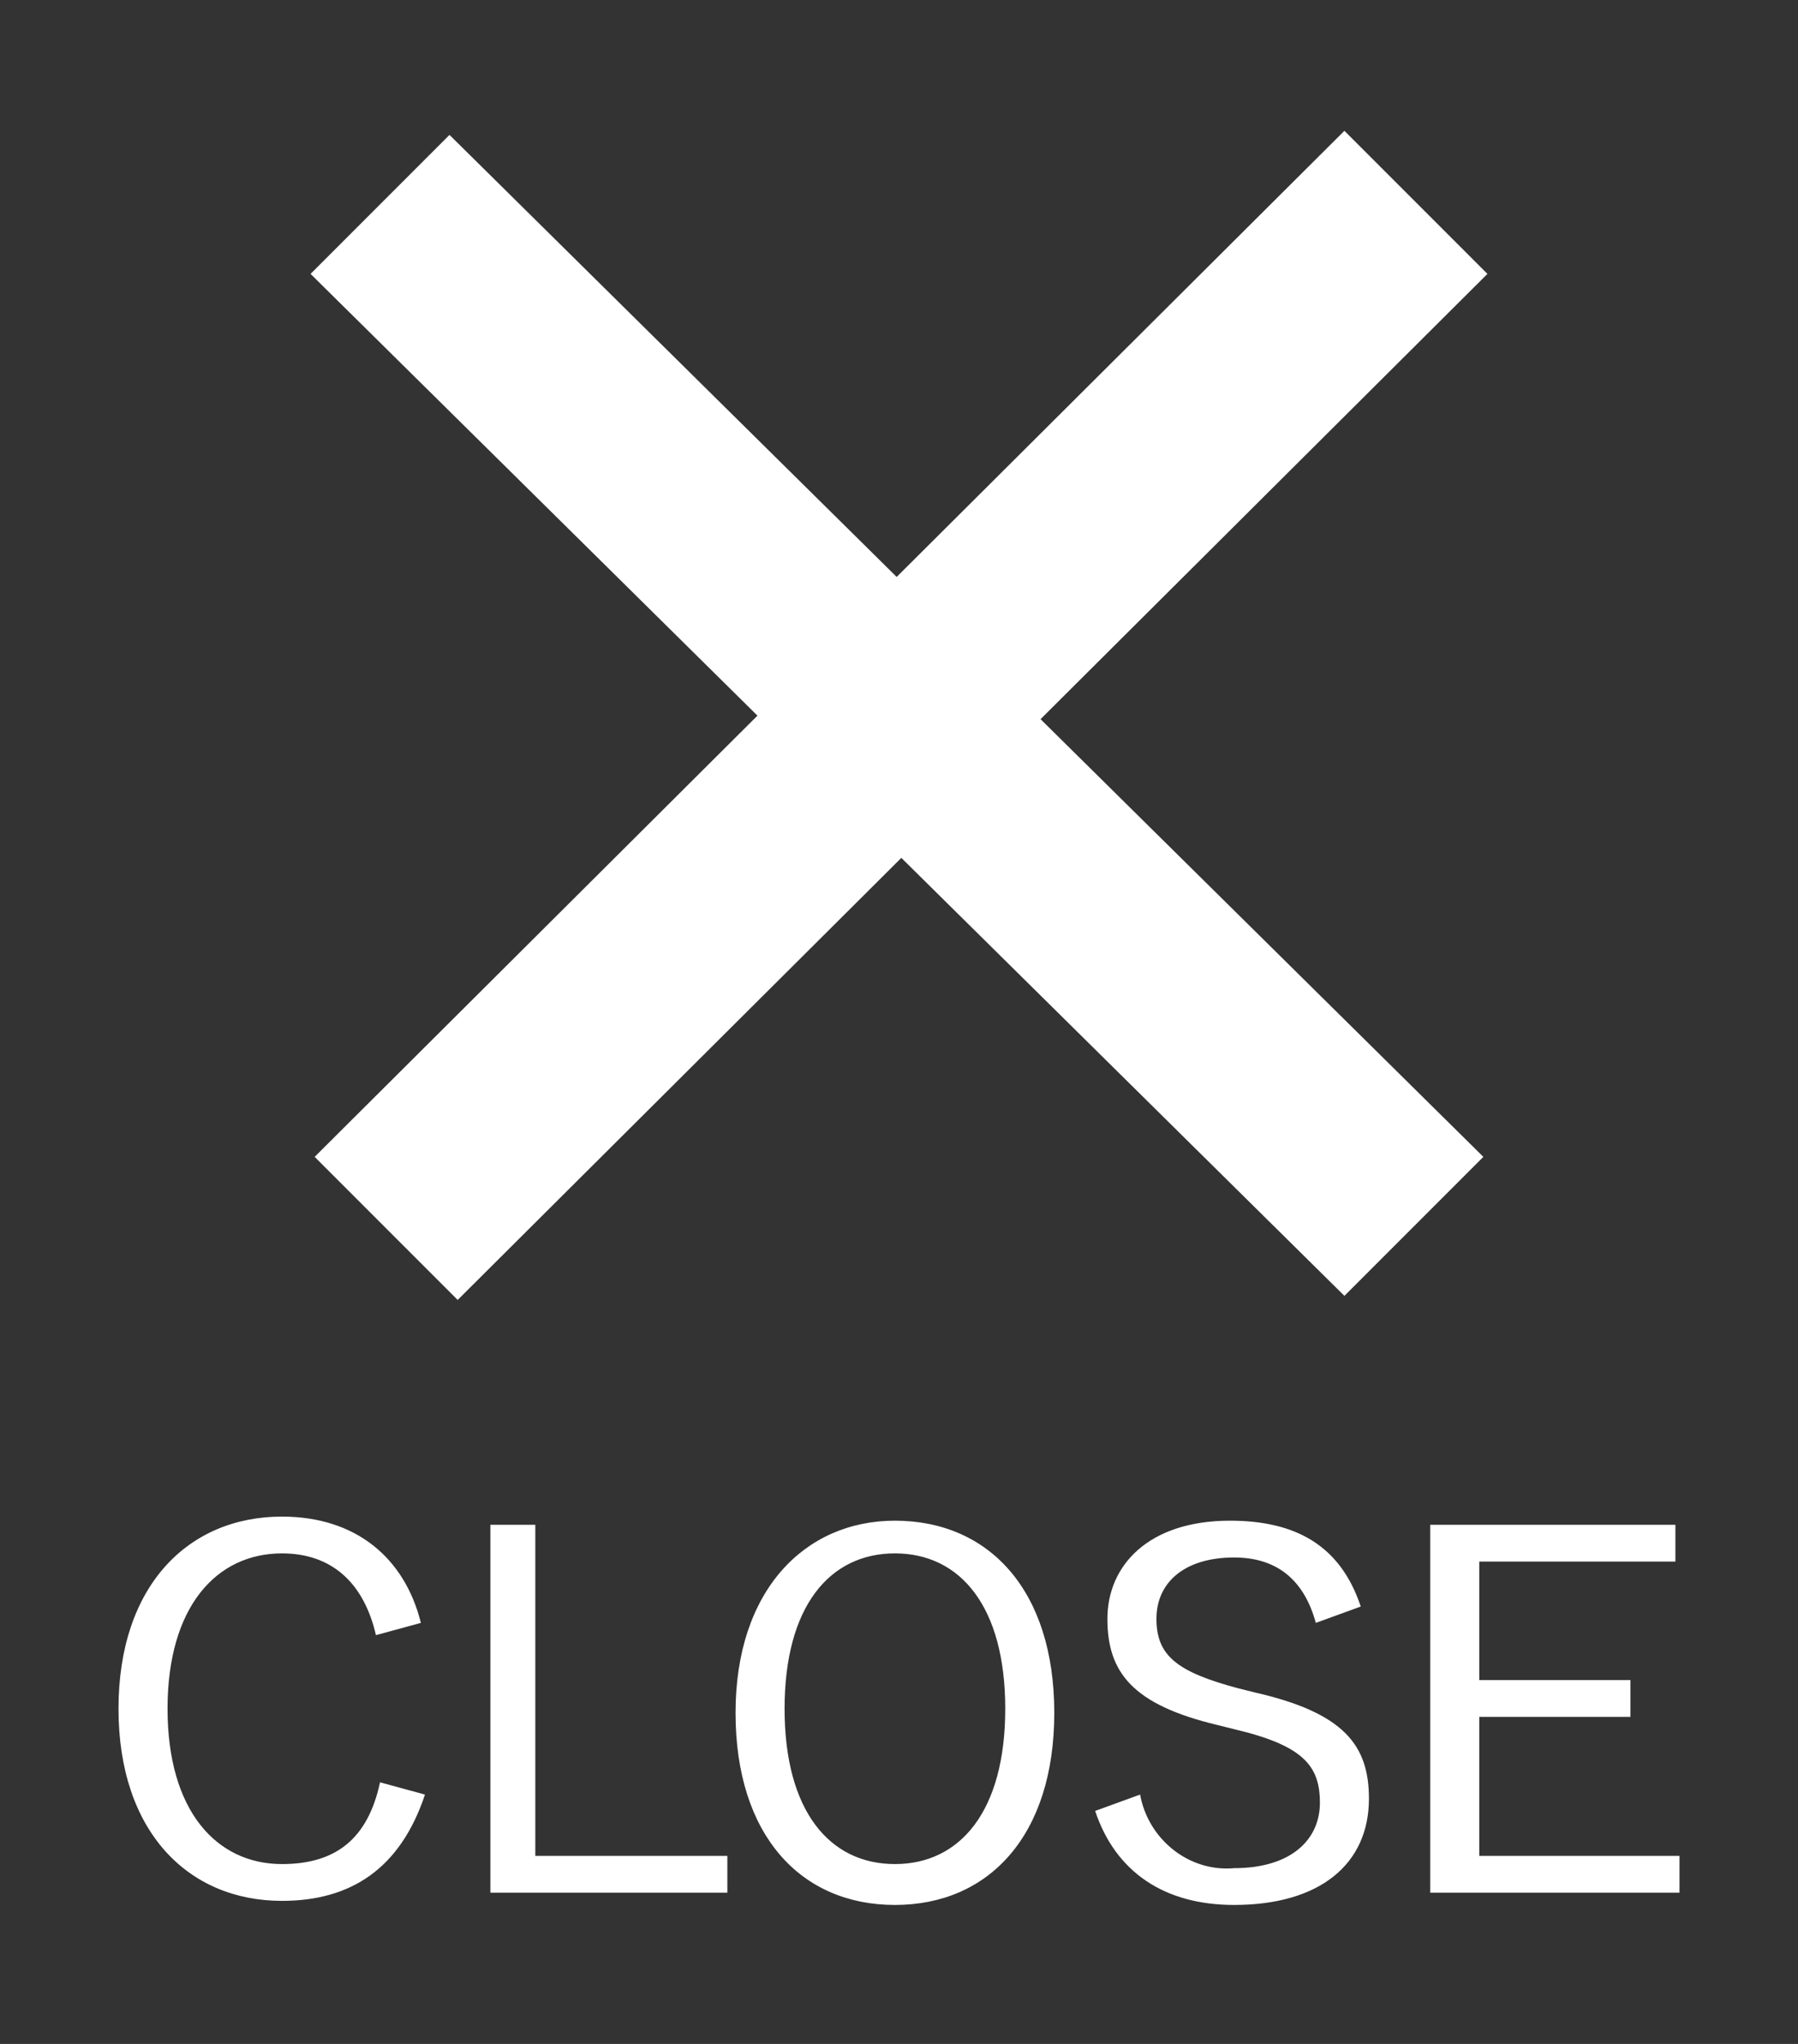 <?xml version="1.0" encoding="utf-8"?>
<!-- Generator: Adobe Illustrator 23.0.3, SVG Export Plug-In . SVG Version: 6.00 Build 0)  -->
<svg version="1.1" id="MENU" xmlns="http://www.w3.org/2000/svg" xmlns:xlink="http://www.w3.org/1999/xlink" x="0px" y="0px"
	 viewBox="0 0 44 50" style="enable-background:new 0 0 44 50;" xml:space="preserve">
<rect x="0" y="0" width="44" height="50" fill="#333333" stroke="none"/>
<style type="text/css">
	.st0{fill:#fff;}
</style>
<path id="CLOSE" class="st0" d="M10.3,39.7c-0.4-1.6-1.6-2.6-3.4-2.6c-2.3,0-4,1.7-4,4.7c0,3,1.7,4.7,4,4.7c1.7,0,2.9-0.8,3.5-2.6
	l-1.1-0.3c-0.3,1.4-1.1,2-2.4,2c-1.6,0-2.8-1.3-2.8-3.8S5.3,38,6.9,38c1.2,0,2,0.7,2.3,2L10.3,39.7z M13.1,37.3H12v9h5.8v-0.9h-4.7
	V37.3z M21.9,37.2c-2.2,0-3.9,1.7-3.9,4.7s1.6,4.7,3.9,4.7s3.9-1.7,3.9-4.7S24.2,37.2,21.9,37.2z M21.9,38c1.6,0,2.7,1.3,2.7,3.8
	c0,2.5-1.1,3.8-2.7,3.8c-1.6,0-2.7-1.3-2.7-3.8C19.2,39.3,20.3,38,21.9,38z M33.3,39.3c-0.5-1.5-1.6-2.1-3.2-2.1c-2,0-3,1.1-3,2.4
	c0,1.3,0.6,2.1,2.7,2.6l0.4,0.1c1.7,0.4,2.1,0.9,2.1,1.8c0,0.9-0.7,1.6-2.1,1.6c-1.1,0.1-2.1-0.7-2.3-1.8l-1.1,0.4
	c0.5,1.5,1.7,2.3,3.4,2.3c2.1,0,3.3-1,3.3-2.6c0-1.3-0.6-2.1-2.8-2.6l-0.4-0.1c-1.5-0.4-2-0.8-2-1.7c0-0.9,0.7-1.5,1.9-1.5
	c1,0,1.7,0.5,2,1.6L33.3,39.3z M41,37.3h-6v9h6.1v-0.9h-4.9V42h3.7v-0.9h-3.7v-2.9H41V37.3L41,37.3z"/>
<path id="_x3C_長方形_x3E__1_" class="st0" d="M11,3.3l25.3,25l-3.4,3.4L7.6,6.7L11,3.3z"/>
<path id="_x3C_長方形_x3E_" class="st0" d="M32.9,3.2L7.7,28.3l3.5,3.5L36.4,6.7L32.9,3.2z"/>
</svg>
